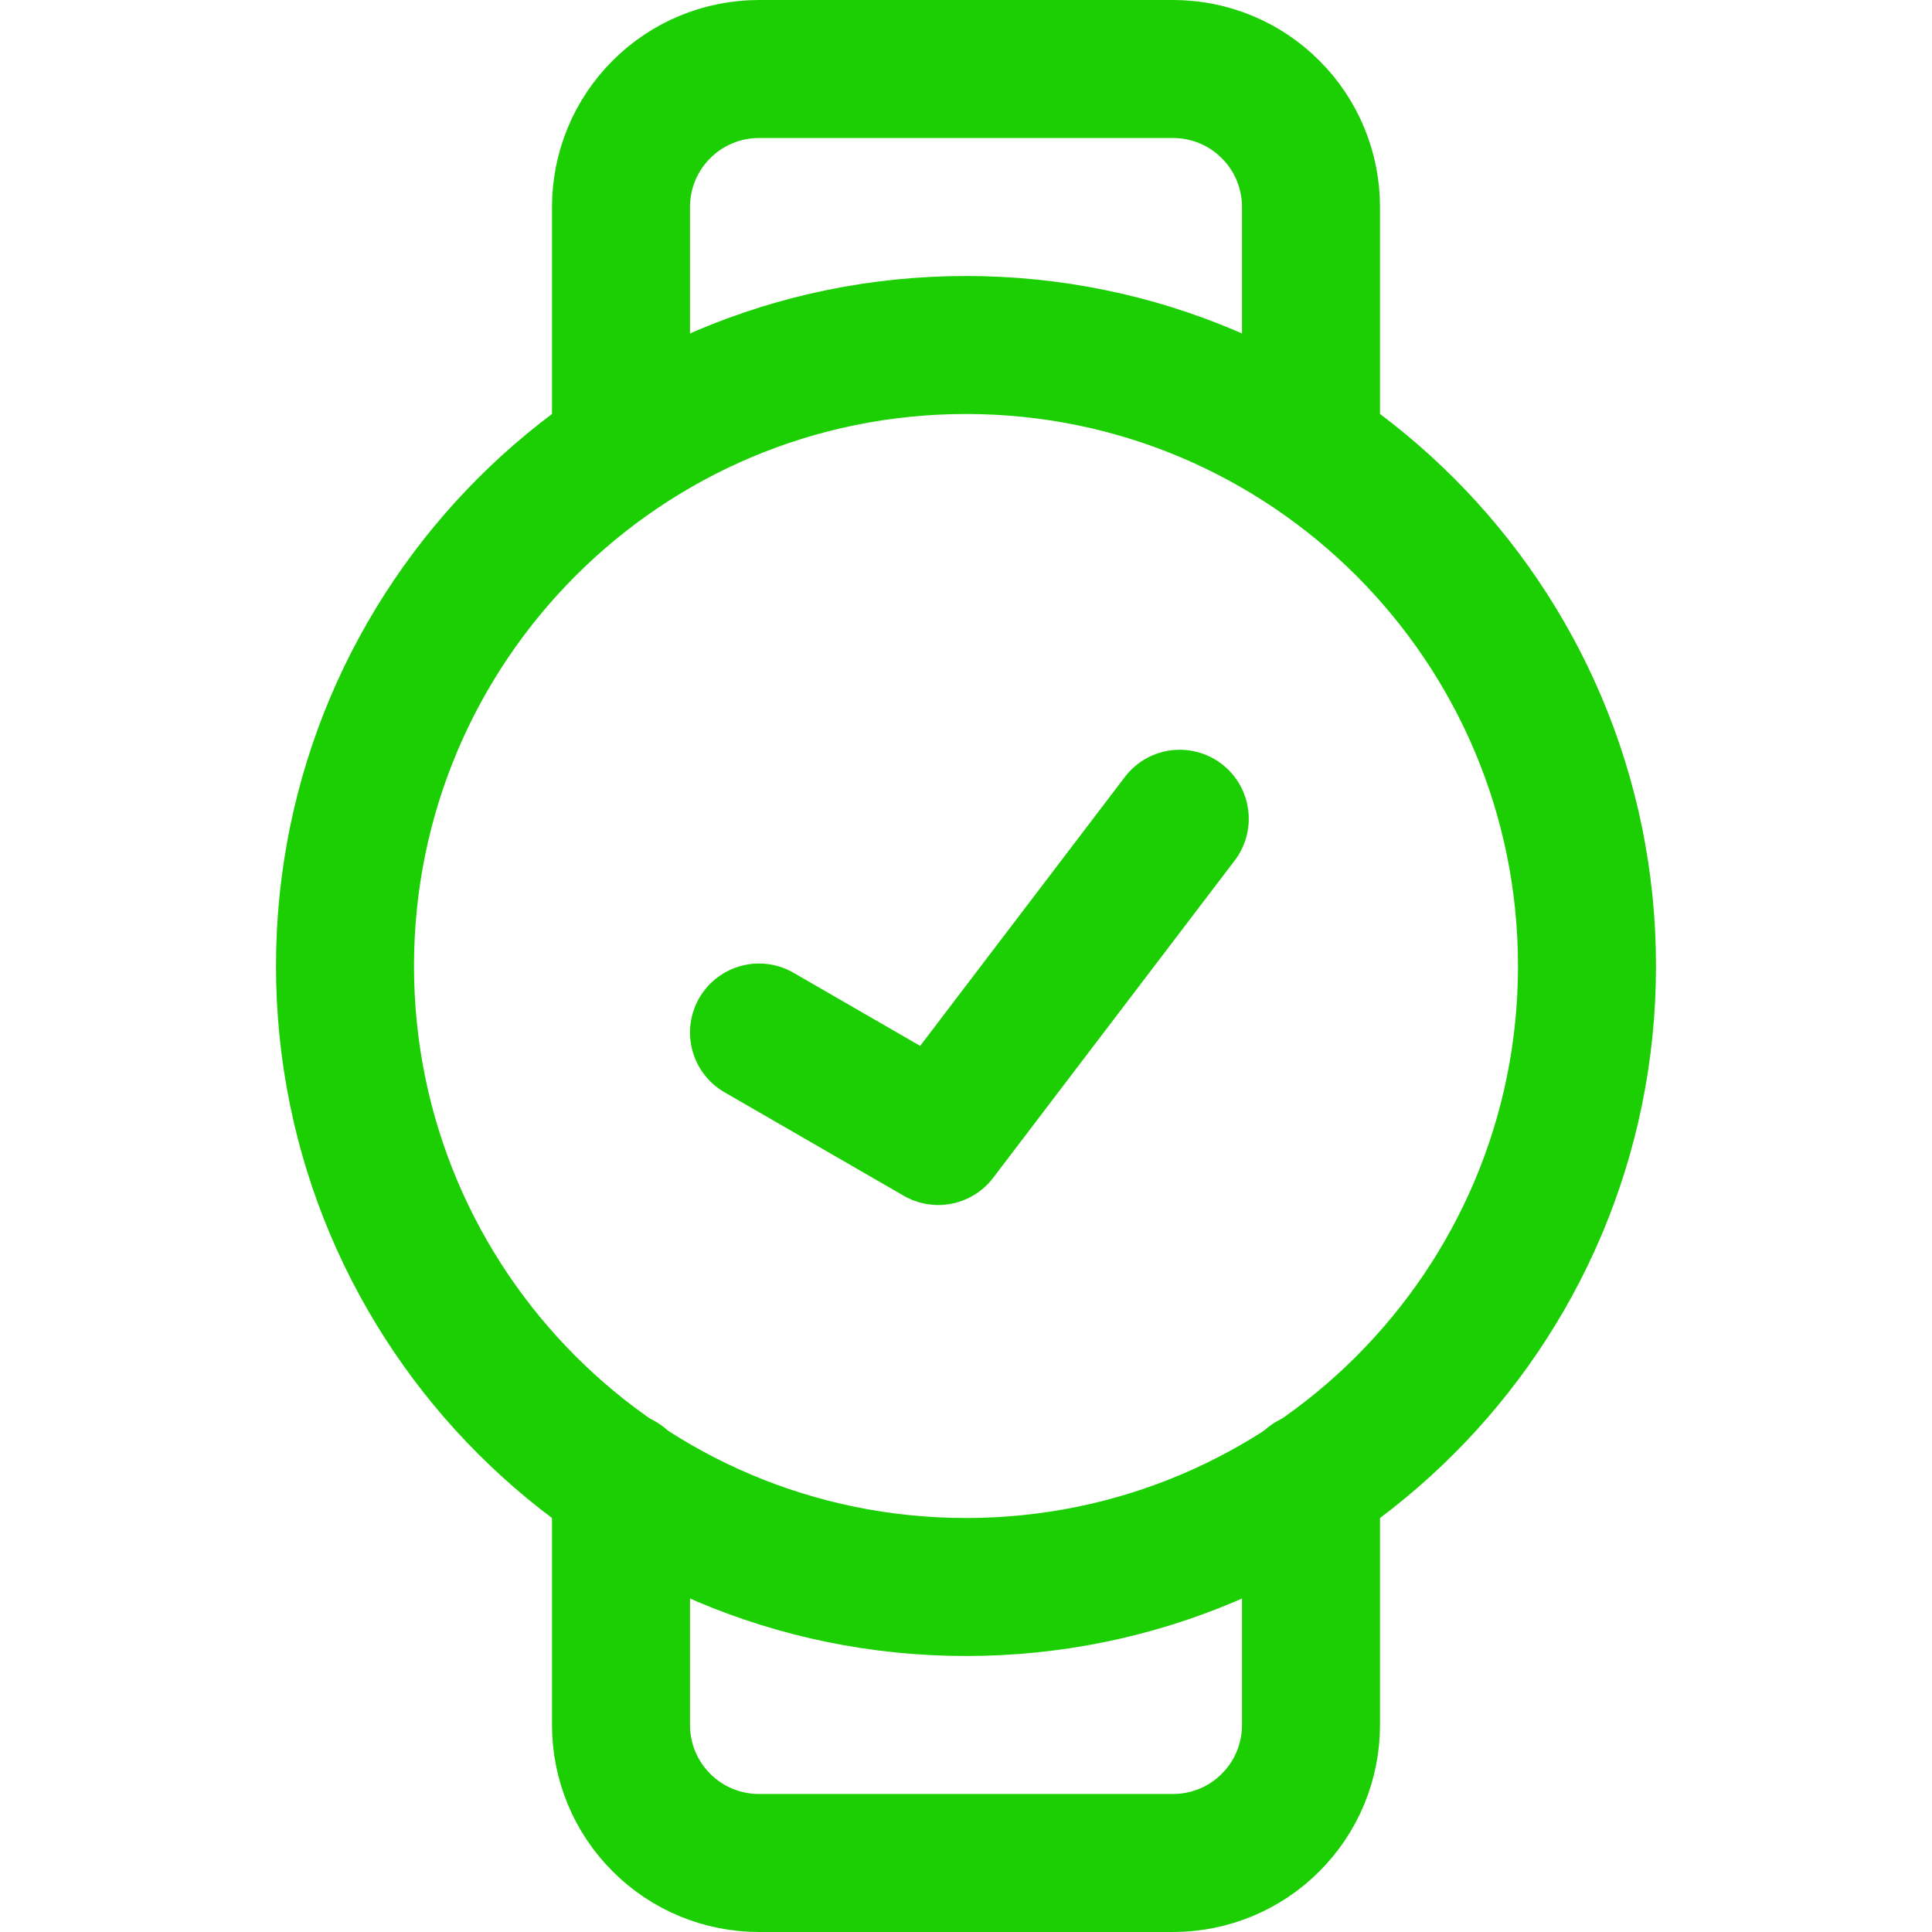 <?xml version="1.0" encoding="UTF-8"?>
<svg xmlns="http://www.w3.org/2000/svg" width="14" height="14" viewBox="0 0 14 14" fill="none">
  <path d="M7 11.5C9.485 11.5 11.5 9.485 11.5 7C11.5 4.515 9.485 2.5 7 2.5C4.515 2.5 2.5 4.515 2.5 7C2.5 9.485 4.515 11.5 7 11.5Z" stroke="#1BCF02" stroke-linecap="round" stroke-linejoin="round"></path>
  <path d="M9.5 3.25V1.5C9.5 1.235 9.395 0.98 9.207 0.793C9.02 0.605 8.765 0.5 8.5 0.5H5.5C5.235 0.5 4.98 0.605 4.793 0.793C4.605 0.98 4.5 1.235 4.5 1.5V3.25" stroke="#1BCF02" stroke-linecap="round" stroke-linejoin="round"></path>
  <path d="M9.5 10.734V12.5C9.5 12.765 9.395 13.02 9.207 13.207C9.02 13.395 8.765 13.5 8.5 13.5H5.5C5.235 13.5 4.98 13.395 4.793 13.207C4.605 13.02 4.5 12.765 4.5 12.5V10.734" stroke="#1BCF02" stroke-linecap="round" stroke-linejoin="round"></path>
  <path d="M5.5 7.482L6.799 8.232L8.549 5.933" stroke="#1BCF02" stroke-linecap="round" stroke-linejoin="round"></path>
</svg>
